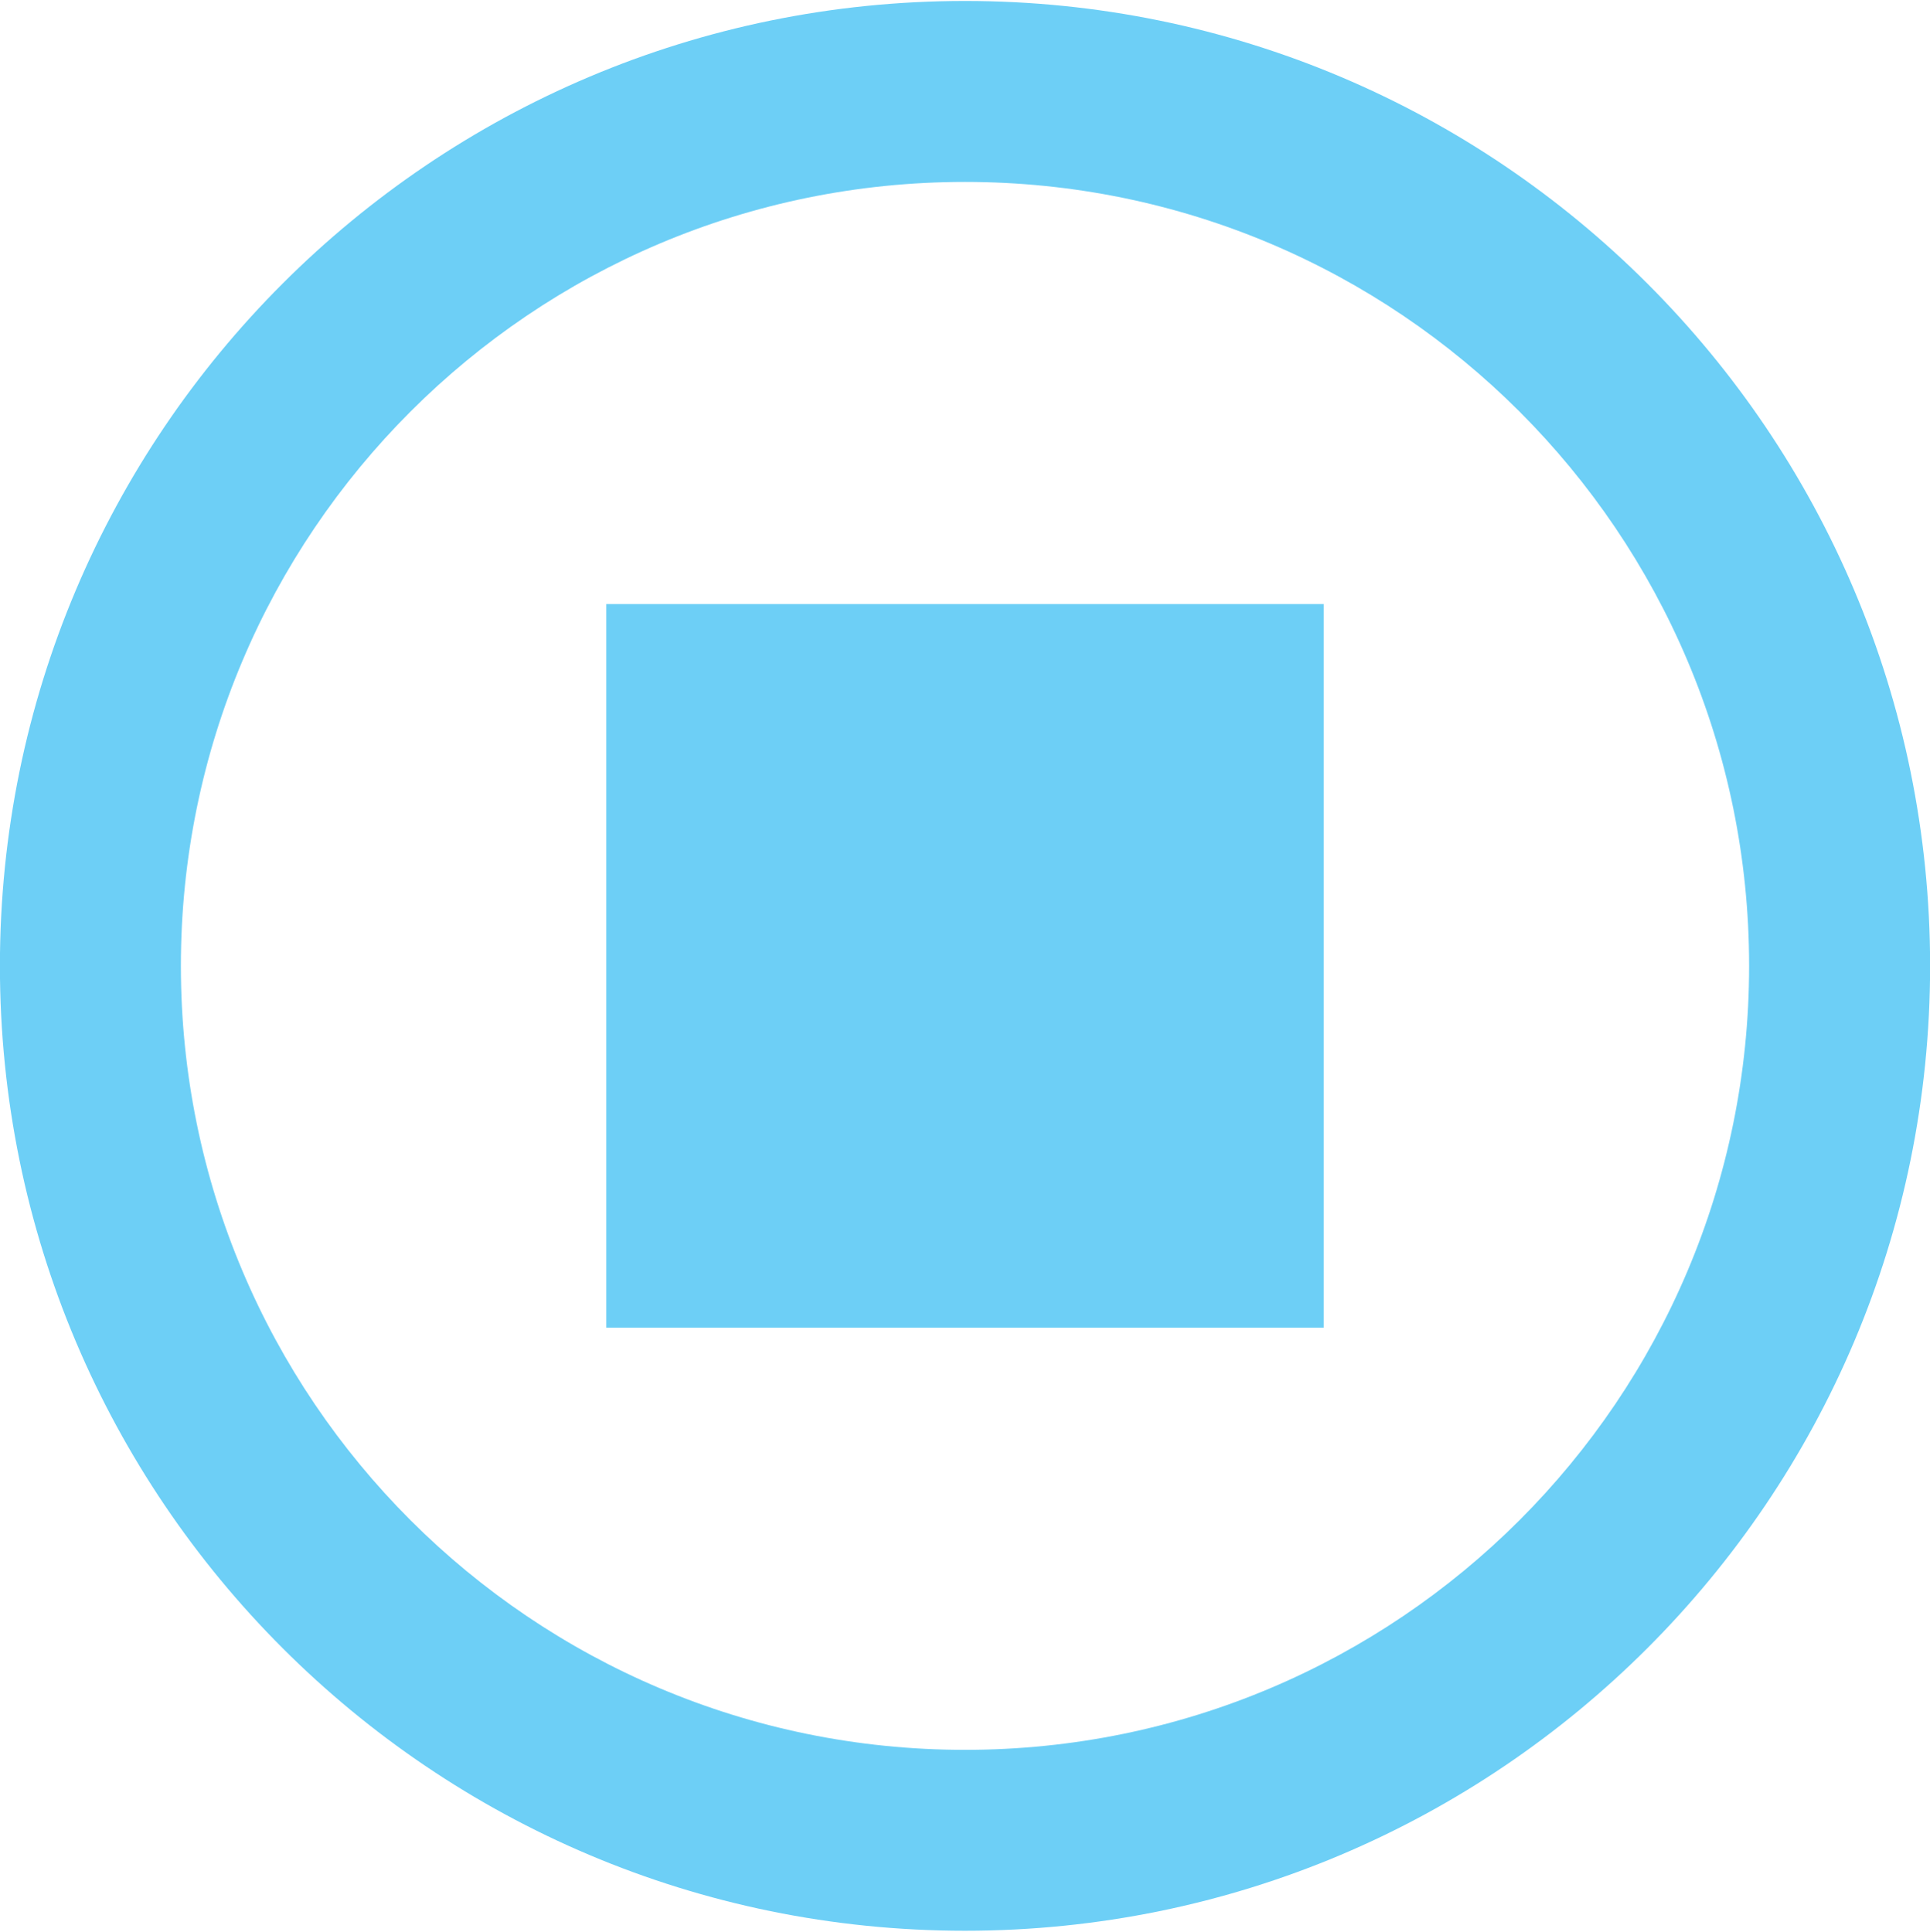 <?xml version="1.0" encoding="utf-8"?>
<!-- Generator: Adobe Illustrator 16.0.0, SVG Export Plug-In . SVG Version: 6.00 Build 0)  -->
<!DOCTYPE svg PUBLIC "-//W3C//DTD SVG 1.1//EN" "http://www.w3.org/Graphics/SVG/1.1/DTD/svg11.dtd">
<svg version="1.1" id="图层_1" xmlns="http://www.w3.org/2000/svg" xmlns:xlink="http://www.w3.org/1999/xlink" x="0px" y="0px"
	 width="72px" height="72.076px" viewBox="0 0 72 72.076" enable-background="new 0 0 72 72.076" xml:space="preserve">
<path fill="#6DCFF6" d="M36,0.036c-19.883,0-36.003,16.121-36.003,36.002c0,19.884,16.12,36.002,36.003,36.002
	c19.883,0,36.004-16.118,36.004-36.002C72.004,16.157,55.883,0.036,36,0.036L36,0.036z M36,65.29
	c-16.156,0-29.252-13.096-29.252-29.252c0-16.153,13.096-29.25,29.252-29.25c16.157,0,29.252,13.097,29.252,29.25
	C65.252,52.196,52.156,65.29,36,65.29L36,65.29z"/>
<rect x="22.618" y="22.538" fill="#6DCFF6" width="26.765" height="27"/>
</svg>
